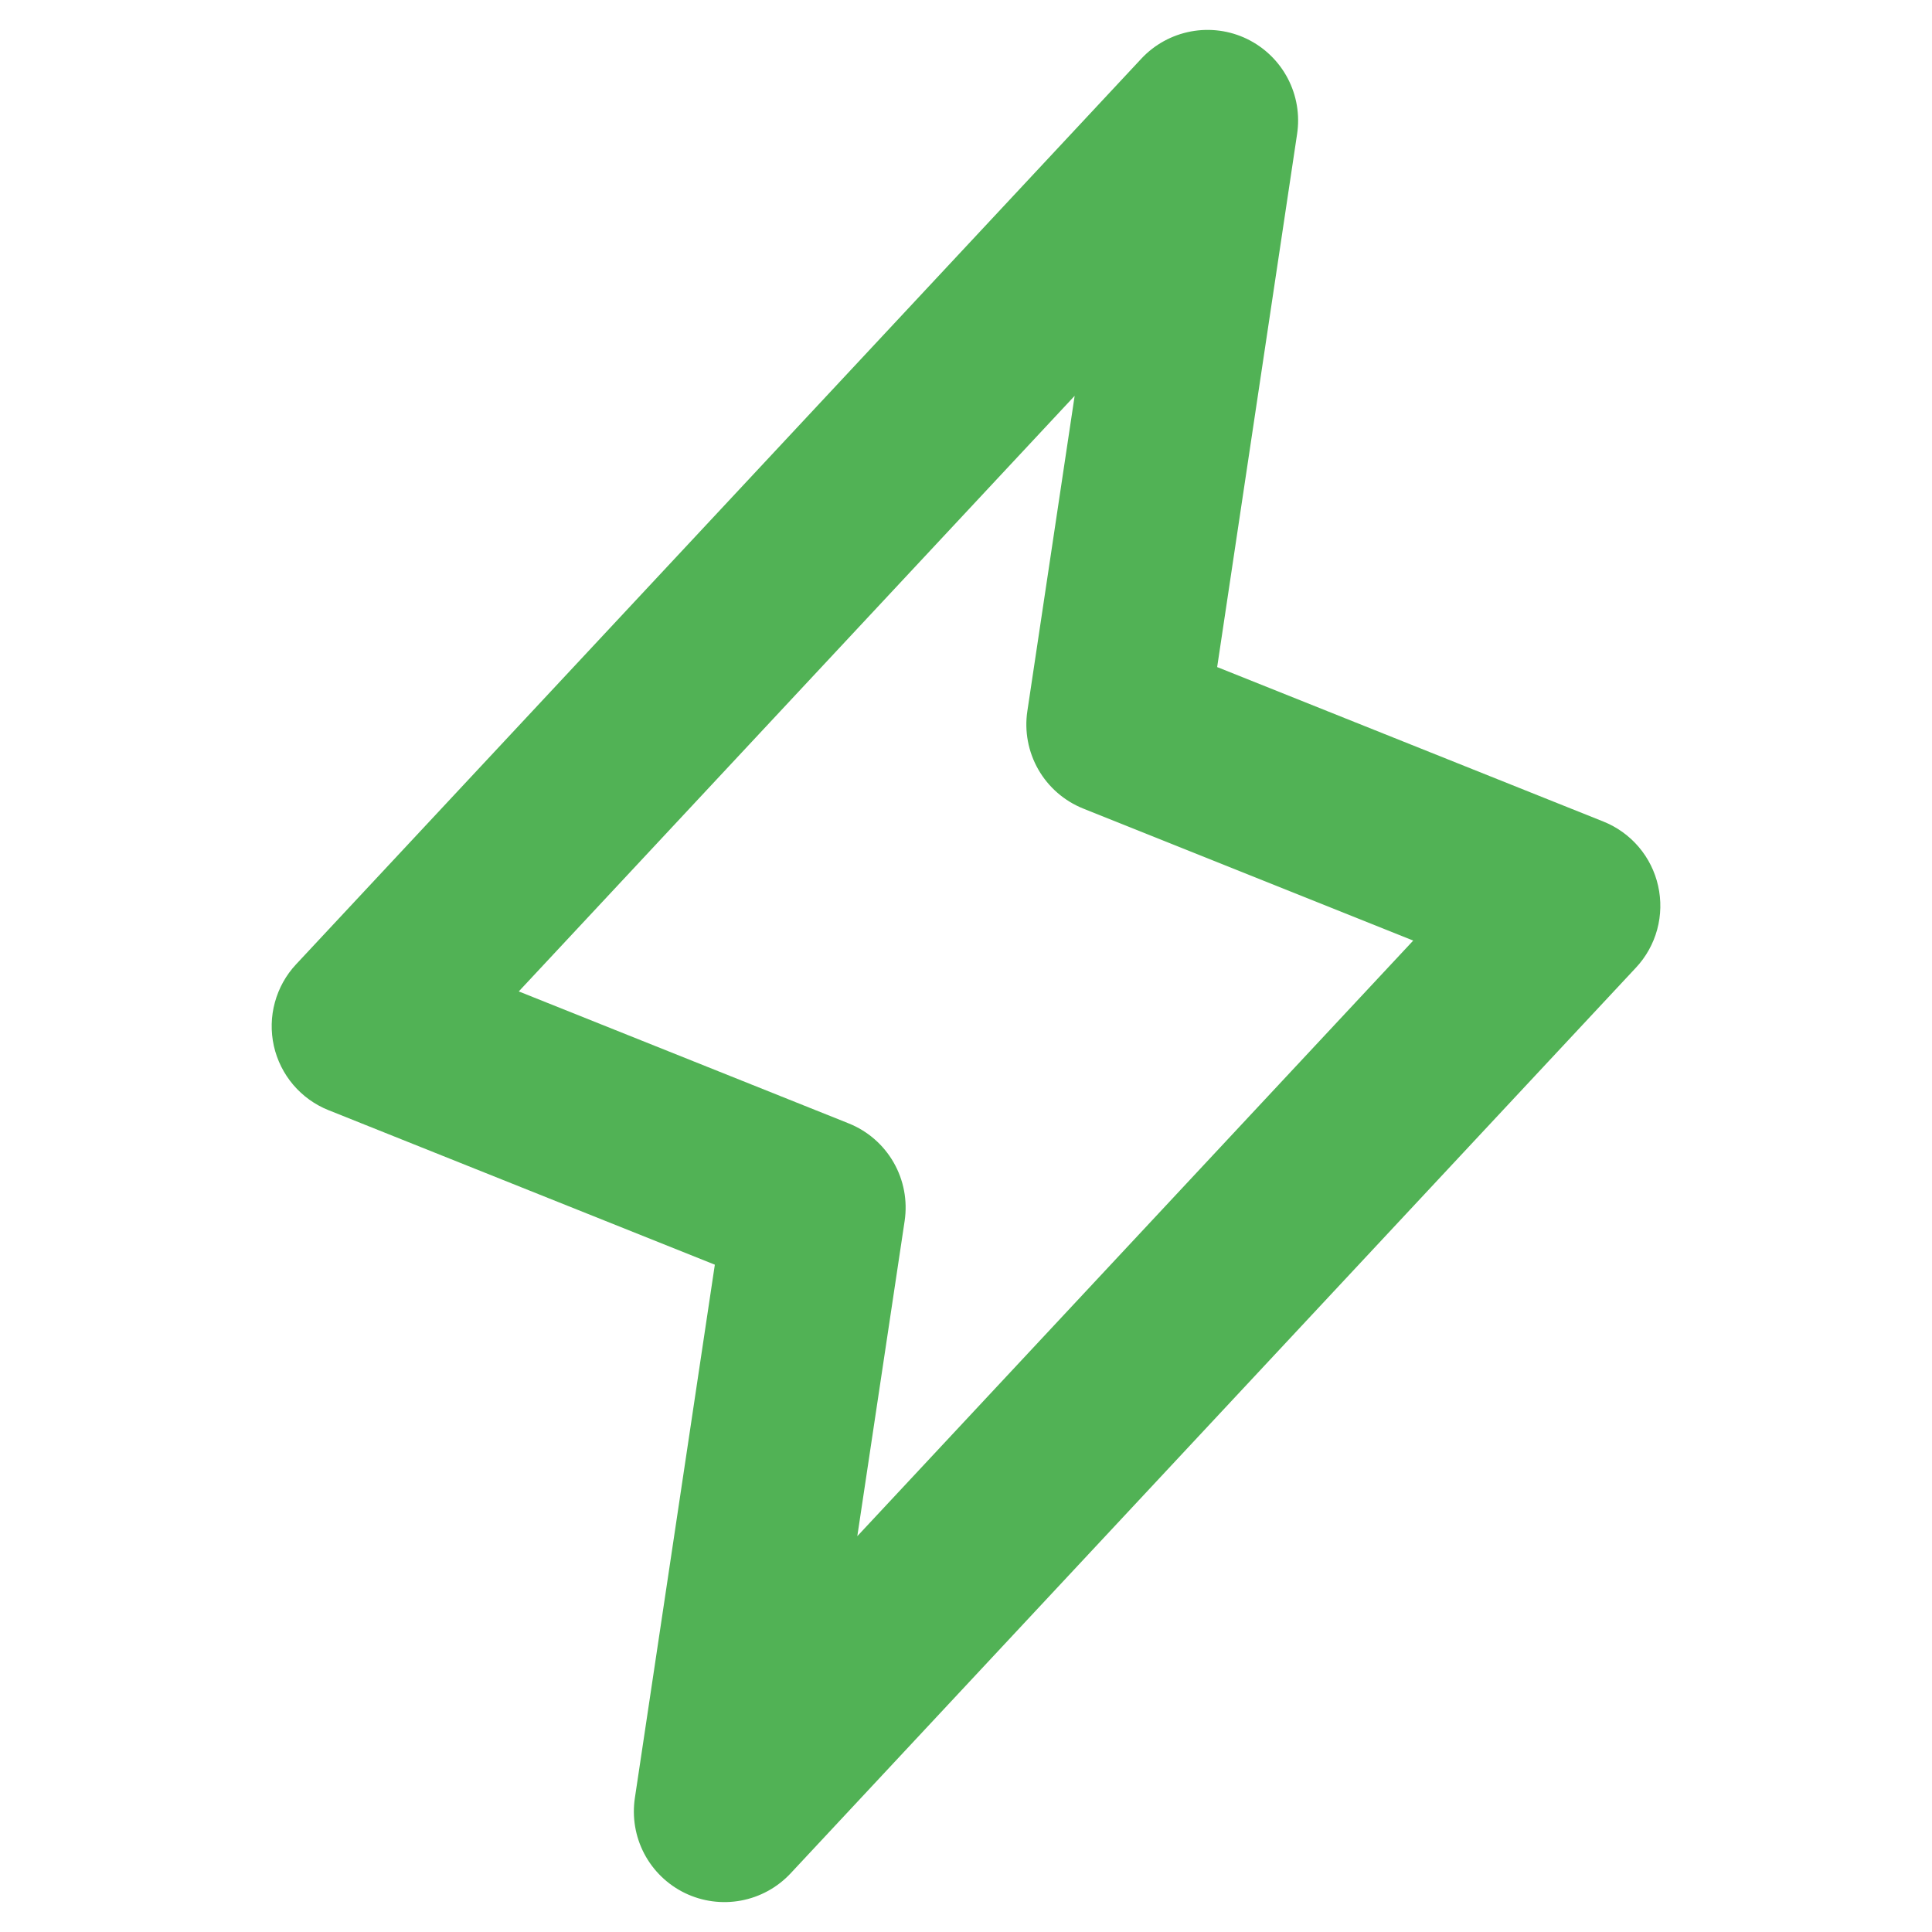 <svg width="50" height="50" viewBox="0 0 50 50" fill="none" xmlns="http://www.w3.org/2000/svg">
<g id="Lightning">
<path id="Vector" d="M42.912 22.926C42.829 22.554 42.657 22.209 42.41 21.919C42.163 21.629 41.849 21.403 41.496 21.262L31.5 17.264L33.568 3.473C33.644 2.977 33.559 2.471 33.326 2.027C33.093 1.584 32.724 1.227 32.273 1.008C31.823 0.79 31.314 0.722 30.821 0.814C30.329 0.906 29.878 1.153 29.537 1.519L7.662 24.957C7.402 25.235 7.214 25.573 7.114 25.941C7.013 26.308 7.005 26.695 7.087 27.067C7.17 27.439 7.343 27.785 7.589 28.075C7.836 28.365 8.15 28.591 8.504 28.732L18.5 32.73L16.431 46.527C16.356 47.023 16.44 47.529 16.673 47.973C16.906 48.416 17.275 48.773 17.726 48.992C18.177 49.21 18.686 49.278 19.179 49.186C19.671 49.094 20.121 48.847 20.463 48.48L42.338 25.043C42.599 24.764 42.788 24.425 42.888 24.056C42.988 23.687 42.996 23.299 42.912 22.926ZM22.187 39.756L23.412 31.598C23.49 31.076 23.39 30.542 23.127 30.084C22.864 29.626 22.455 29.27 21.965 29.074L13.426 25.658L27.812 10.244L26.588 18.402C26.509 18.924 26.61 19.458 26.872 19.916C27.135 20.374 27.545 20.73 28.035 20.926L36.574 24.342L22.187 39.756Z" fill="#51B255"/>
</g>
</svg>
